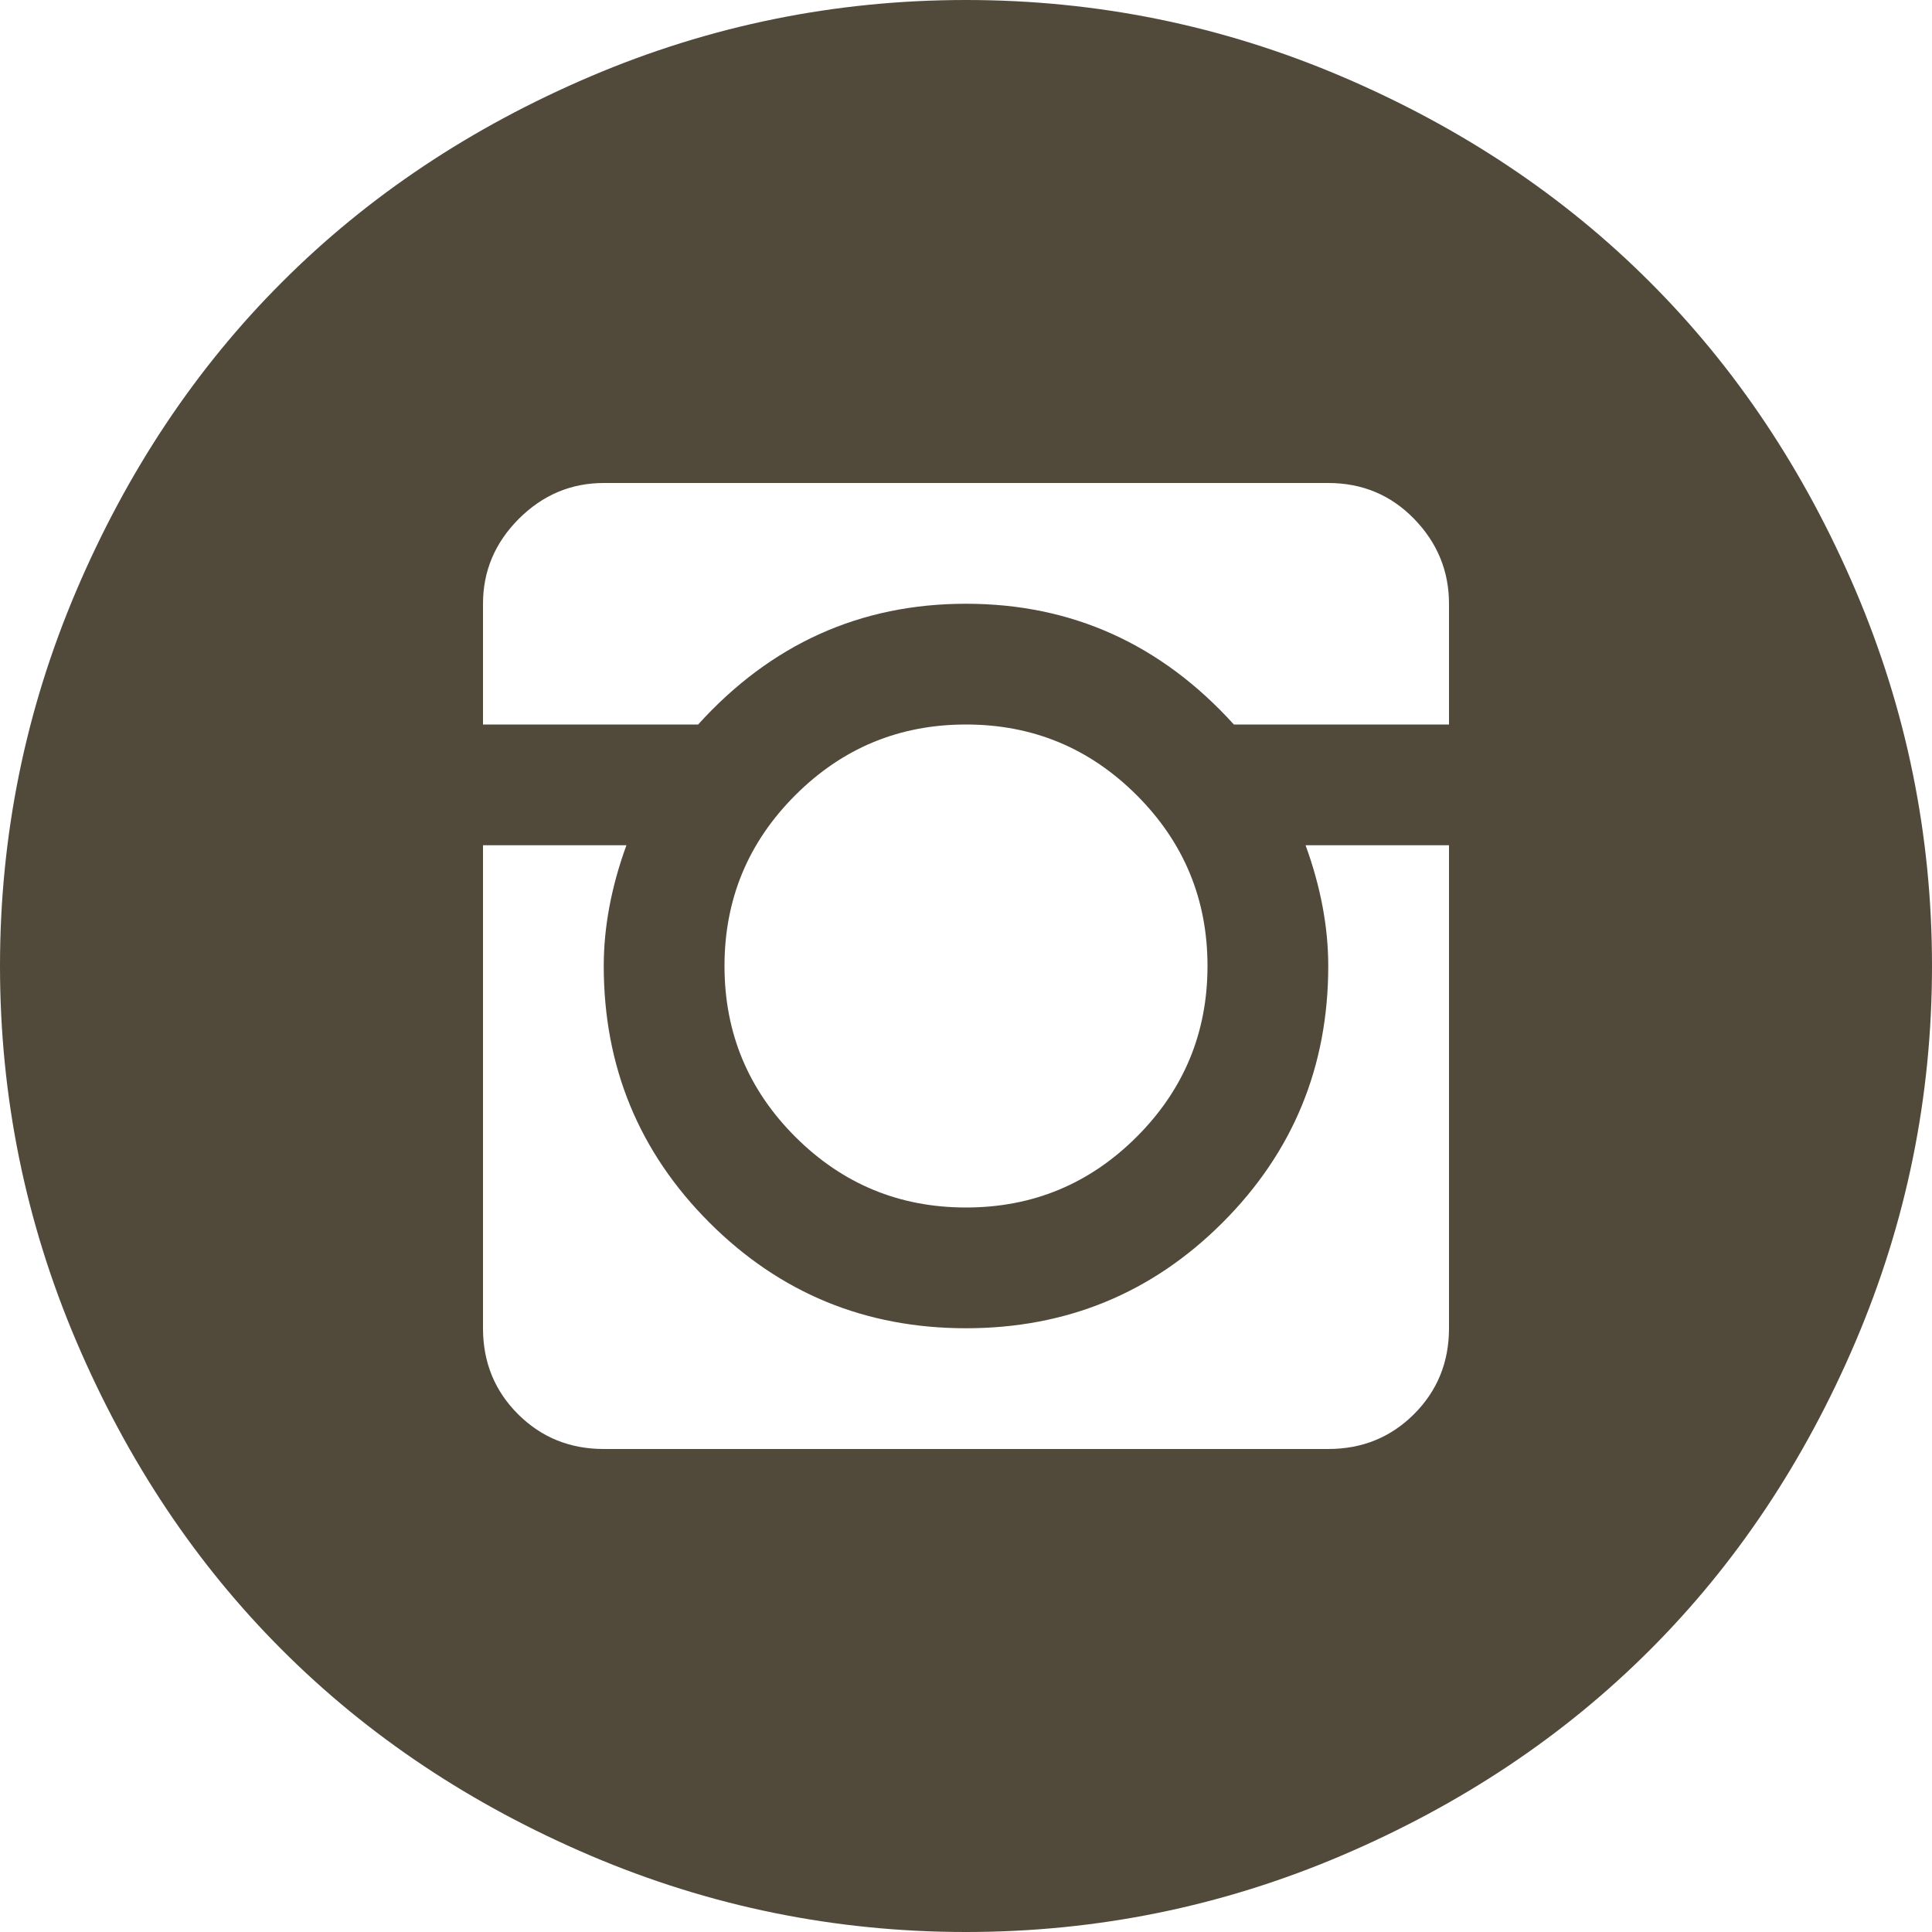 <?xml version="1.0" encoding="UTF-8"?> <svg xmlns="http://www.w3.org/2000/svg" width="26" height="26" viewBox="0 0 26 26" fill="none"> <path d="M13 26C11.24 26 9.555 25.657 7.947 24.972C6.339 24.286 4.955 23.364 3.796 22.204C2.636 21.045 1.714 19.661 1.028 18.053C0.343 16.445 0 14.76 0 13C0 11.24 0.343 9.555 1.028 7.947C1.714 6.339 2.636 4.955 3.796 3.796C4.955 2.636 6.339 1.714 7.947 1.028C9.555 0.343 11.24 0 13 0C14.76 0 16.445 0.343 18.053 1.028C19.661 1.714 21.045 2.636 22.204 3.796C23.364 4.955 24.286 6.339 24.972 7.947C25.657 9.555 26 11.24 26 13C26 14.76 25.657 16.445 24.972 18.053C24.286 19.661 23.364 21.045 22.204 22.204C21.045 23.364 19.661 24.286 18.053 24.972C16.445 25.657 14.76 26 13 26ZM19.5 8.125C19.5 7.685 19.343 7.304 19.03 6.982C18.717 6.661 18.332 6.5 17.875 6.5H8.125C7.685 6.5 7.304 6.661 6.982 6.982C6.661 7.304 6.5 7.685 6.5 8.125V9.75H9.395C10.376 8.667 11.578 8.125 13 8.125C14.422 8.125 15.624 8.667 16.605 9.75H19.5V8.125ZM9.75 13C9.75 13.897 10.067 14.663 10.702 15.298C11.337 15.933 12.103 16.25 13 16.25C13.897 16.25 14.663 15.933 15.298 15.298C15.933 14.663 16.25 13.897 16.25 13C16.25 12.103 15.933 11.337 15.298 10.702C14.663 10.067 13.897 9.75 13 9.75C12.103 9.75 11.337 10.067 10.702 10.702C10.067 11.337 9.75 12.103 9.75 13ZM19.5 11.375H17.57C17.773 11.934 17.875 12.475 17.875 13C17.875 14.354 17.401 15.505 16.453 16.453C15.505 17.401 14.354 17.875 13 17.875C11.646 17.875 10.495 17.401 9.547 16.453C8.599 15.505 8.125 14.354 8.125 13C8.125 12.475 8.227 11.934 8.43 11.375H6.5V17.875C6.5 18.332 6.657 18.717 6.97 19.03C7.283 19.343 7.668 19.5 8.125 19.5H17.875C18.332 19.5 18.717 19.343 19.03 19.03C19.343 18.717 19.5 18.332 19.5 17.875V11.375Z" fill="#514A3B"></path> </svg> 